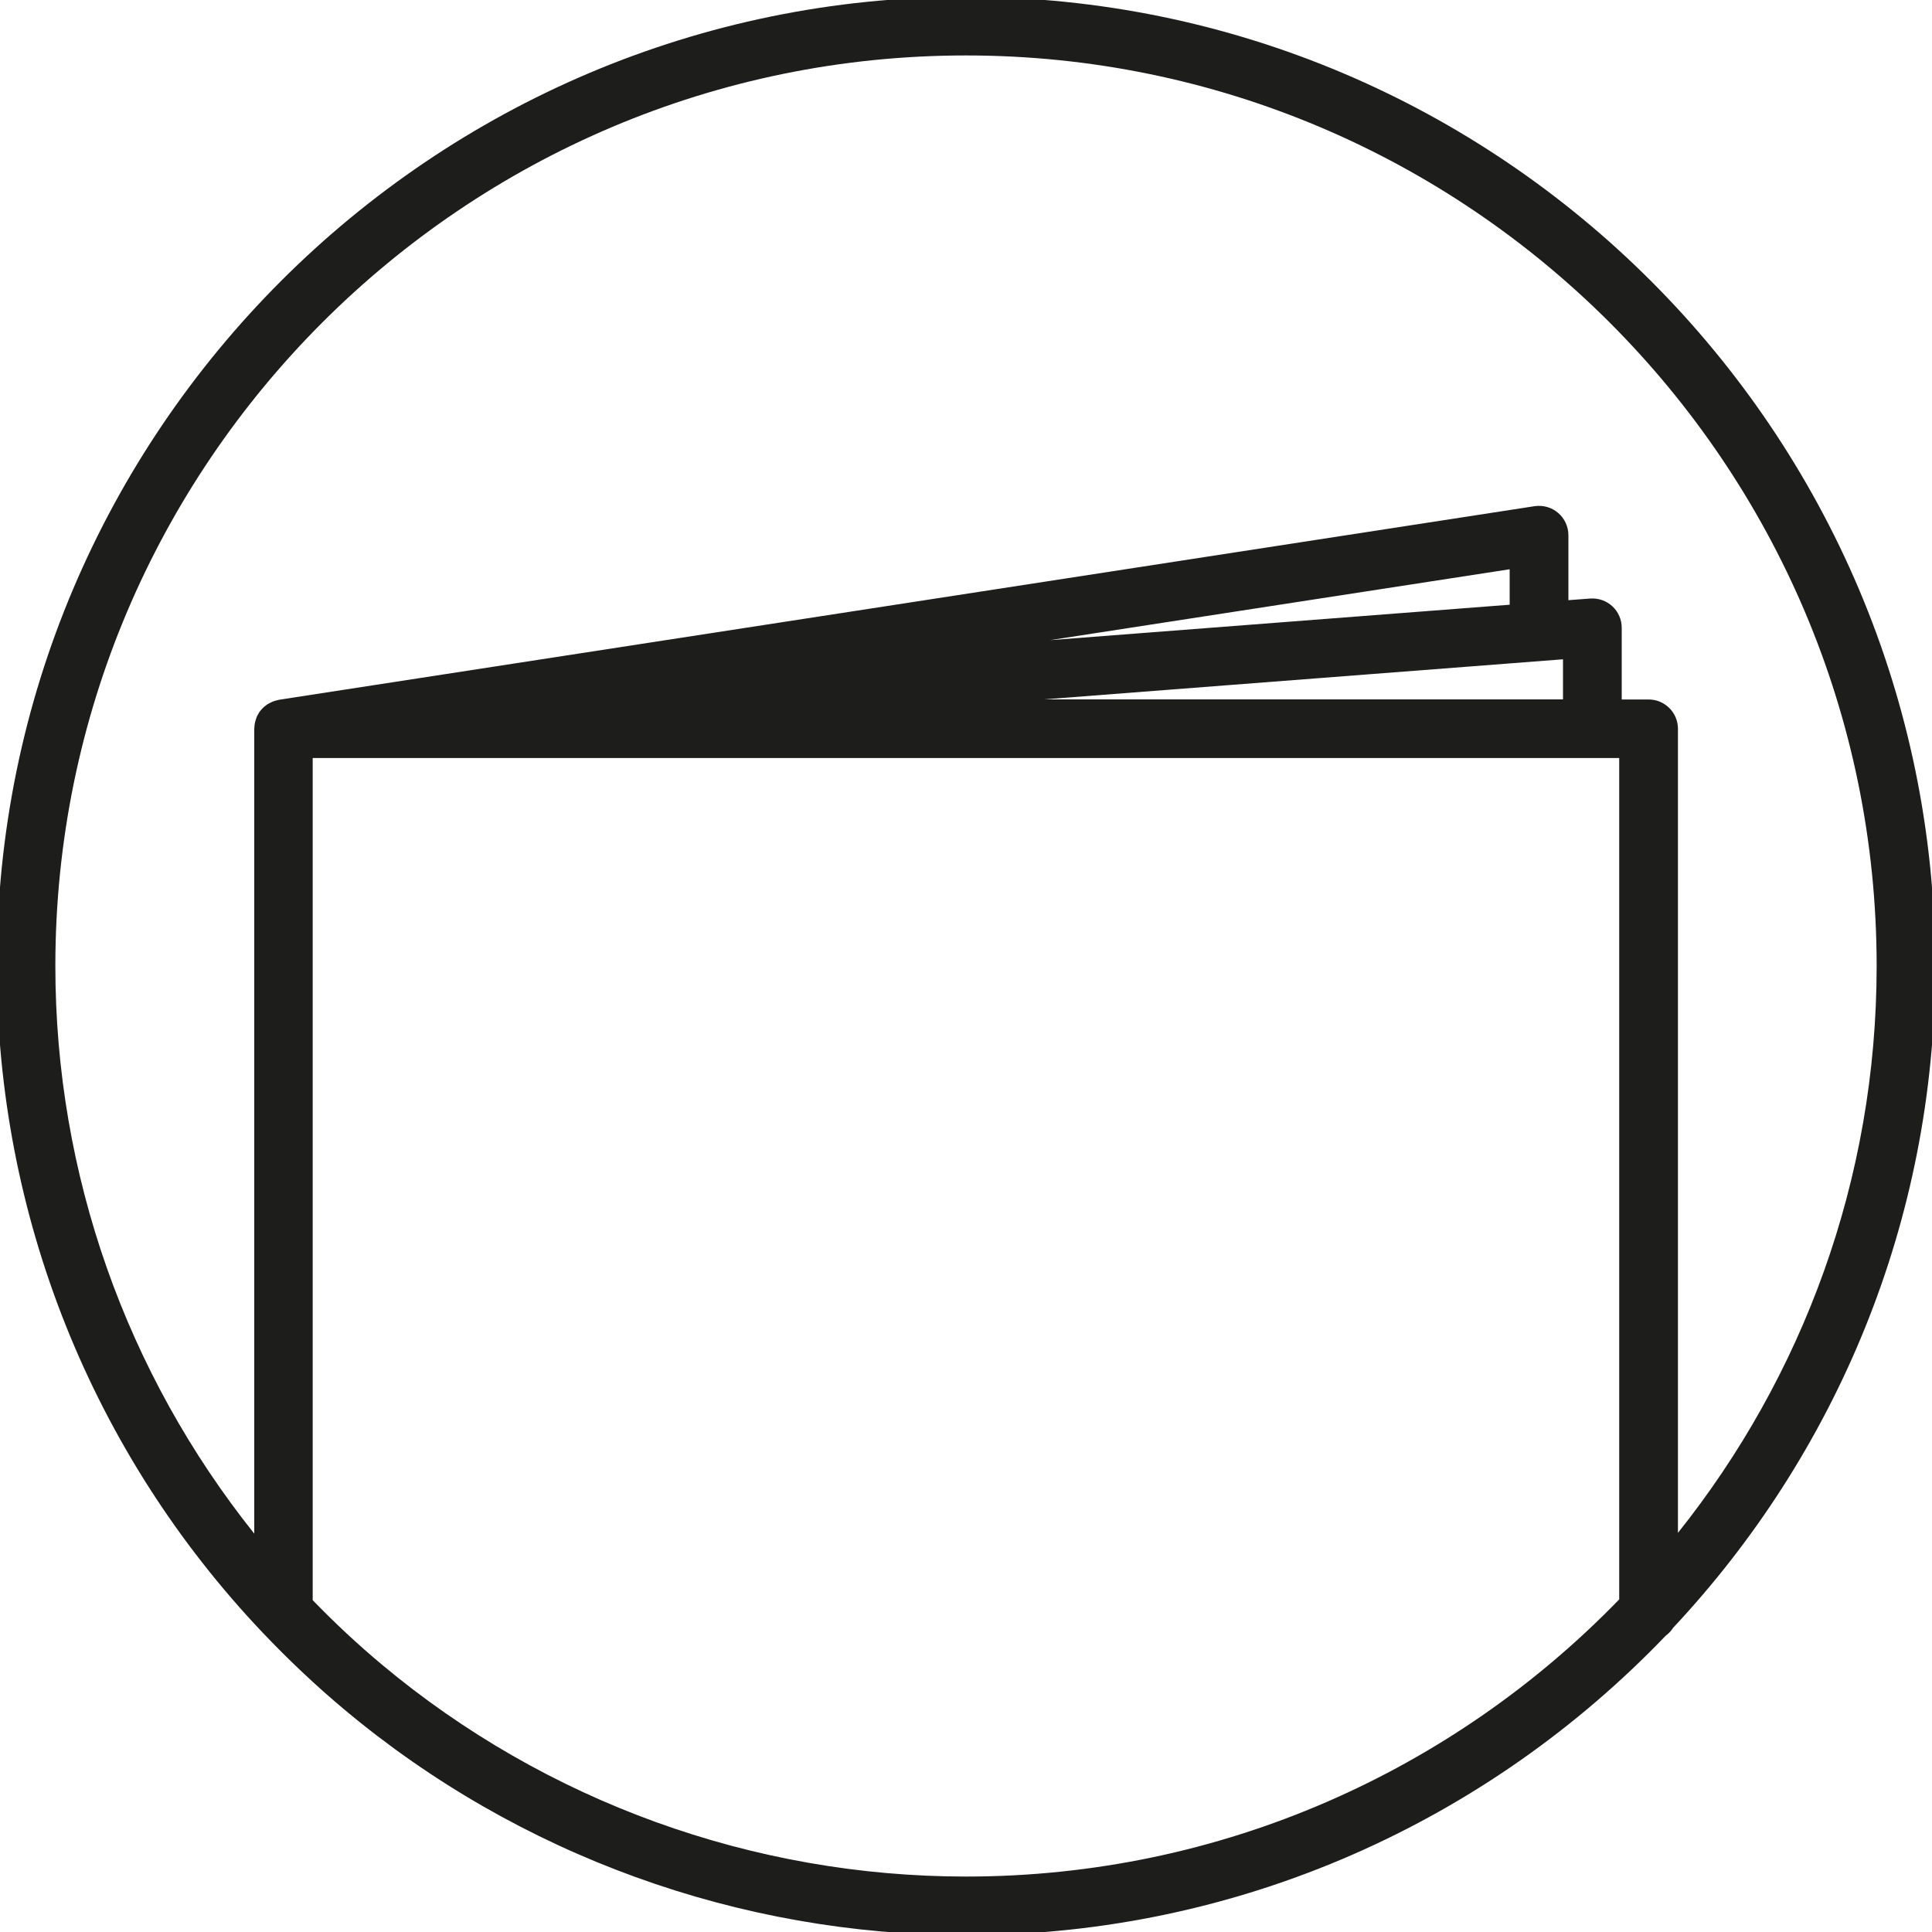 <?xml version="1.0" encoding="utf-8"?>
<!-- Generator: Adobe Illustrator 24.1.0, SVG Export Plug-In . SVG Version: 6.00 Build 0)  -->
<svg version="1.1" xmlns="http://www.w3.org/2000/svg" xmlns:xlink="http://www.w3.org/1999/xlink" x="0px" y="0px"
	 viewBox="0 0 200 200" style="enable-background:new 0 0 200 200;" xml:space="preserve">
<style type="text/css">
	.st0{display:none;}
	.st1{display:inline;fill:#E6E6E6;}
	.st2{fill:#1D1D1B;}
</style>
<g id="Calque_2" class="st0">
	<rect y="0" class="st1" width="200" height="200"/>
</g>
<g id="Calque_1">
	<path class="st2" d="M173.2,168.51c16.81-17.95,27.13-42.04,27.13-68.51C200.33,44.68,155.32-0.33,100-0.33
		C44.68-0.33-0.33,44.68-0.33,100c0,25.88,9.91,50.45,27.51,69c0.01,0.01,0.02,0.02,0.03,0.03c2.65,2.79,5.47,5.46,8.47,7.97
		c17.99,15.05,40.83,23.33,64.33,23.33c28.44,0,54.14-11.92,72.42-31C172.73,169.11,173,168.83,173.2,168.51z M108.06,72.4
		l53.74-4.15v4.15H108.06z M156.28,62.6l-47.6,3.67l47.6-7.34V62.6z M100,5.74c51.98,0,94.27,42.29,94.27,94.26
		c0,22.17-7.71,42.57-20.57,58.68V75.44c0-1.67-1.36-3.03-3.03-3.03h-2.79v-7.42c0-0.85-0.35-1.65-0.97-2.23
		c-0.62-0.57-1.45-0.86-2.29-0.8l-2.26,0.17V55.4c0-0.88-0.39-1.73-1.06-2.3c-0.67-0.58-1.56-0.83-2.44-0.7L28.88,72.44
		c-0.02,0-0.05,0.01-0.07,0.02c-0.07,0.01-0.13,0.03-0.2,0.05c-0.07,0.02-0.14,0.04-0.21,0.06c-0.06,0.02-0.12,0.04-0.17,0.06
		c-0.06,0.02-0.11,0.05-0.17,0.08c-0.07,0.03-0.13,0.07-0.2,0.1c-0.05,0.03-0.11,0.06-0.16,0.09c-0.05,0.03-0.1,0.07-0.14,0.1
		c-0.06,0.04-0.12,0.09-0.18,0.14c-0.05,0.04-0.09,0.08-0.14,0.12c-0.04,0.04-0.08,0.08-0.12,0.13c-0.05,0.06-0.1,0.11-0.15,0.17
		c-0.04,0.05-0.07,0.09-0.11,0.14c-0.03,0.05-0.06,0.1-0.09,0.15c-0.04,0.07-0.08,0.13-0.11,0.2c-0.03,0.05-0.06,0.1-0.08,0.16
		c-0.02,0.05-0.04,0.11-0.06,0.17c-0.03,0.07-0.05,0.14-0.07,0.22c-0.02,0.06-0.04,0.12-0.05,0.18c-0.01,0.06-0.02,0.12-0.03,0.17
		c-0.01,0.08-0.02,0.15-0.03,0.23c-0.01,0.07-0.01,0.13-0.01,0.2c0,0.02-0.01,0.05-0.01,0.07v83.31
		C13.09,142.19,5.73,121.59,5.73,100C5.73,48.02,48.02,5.74,100,5.74z M100,194.26c-22.07,0-43.53-7.78-60.44-21.92
		c-2.53-2.11-4.92-4.35-7.19-6.69V78.47h135.25v87.1C150.48,183.25,126.51,194.26,100,194.26z"/>
</g>
</svg>
